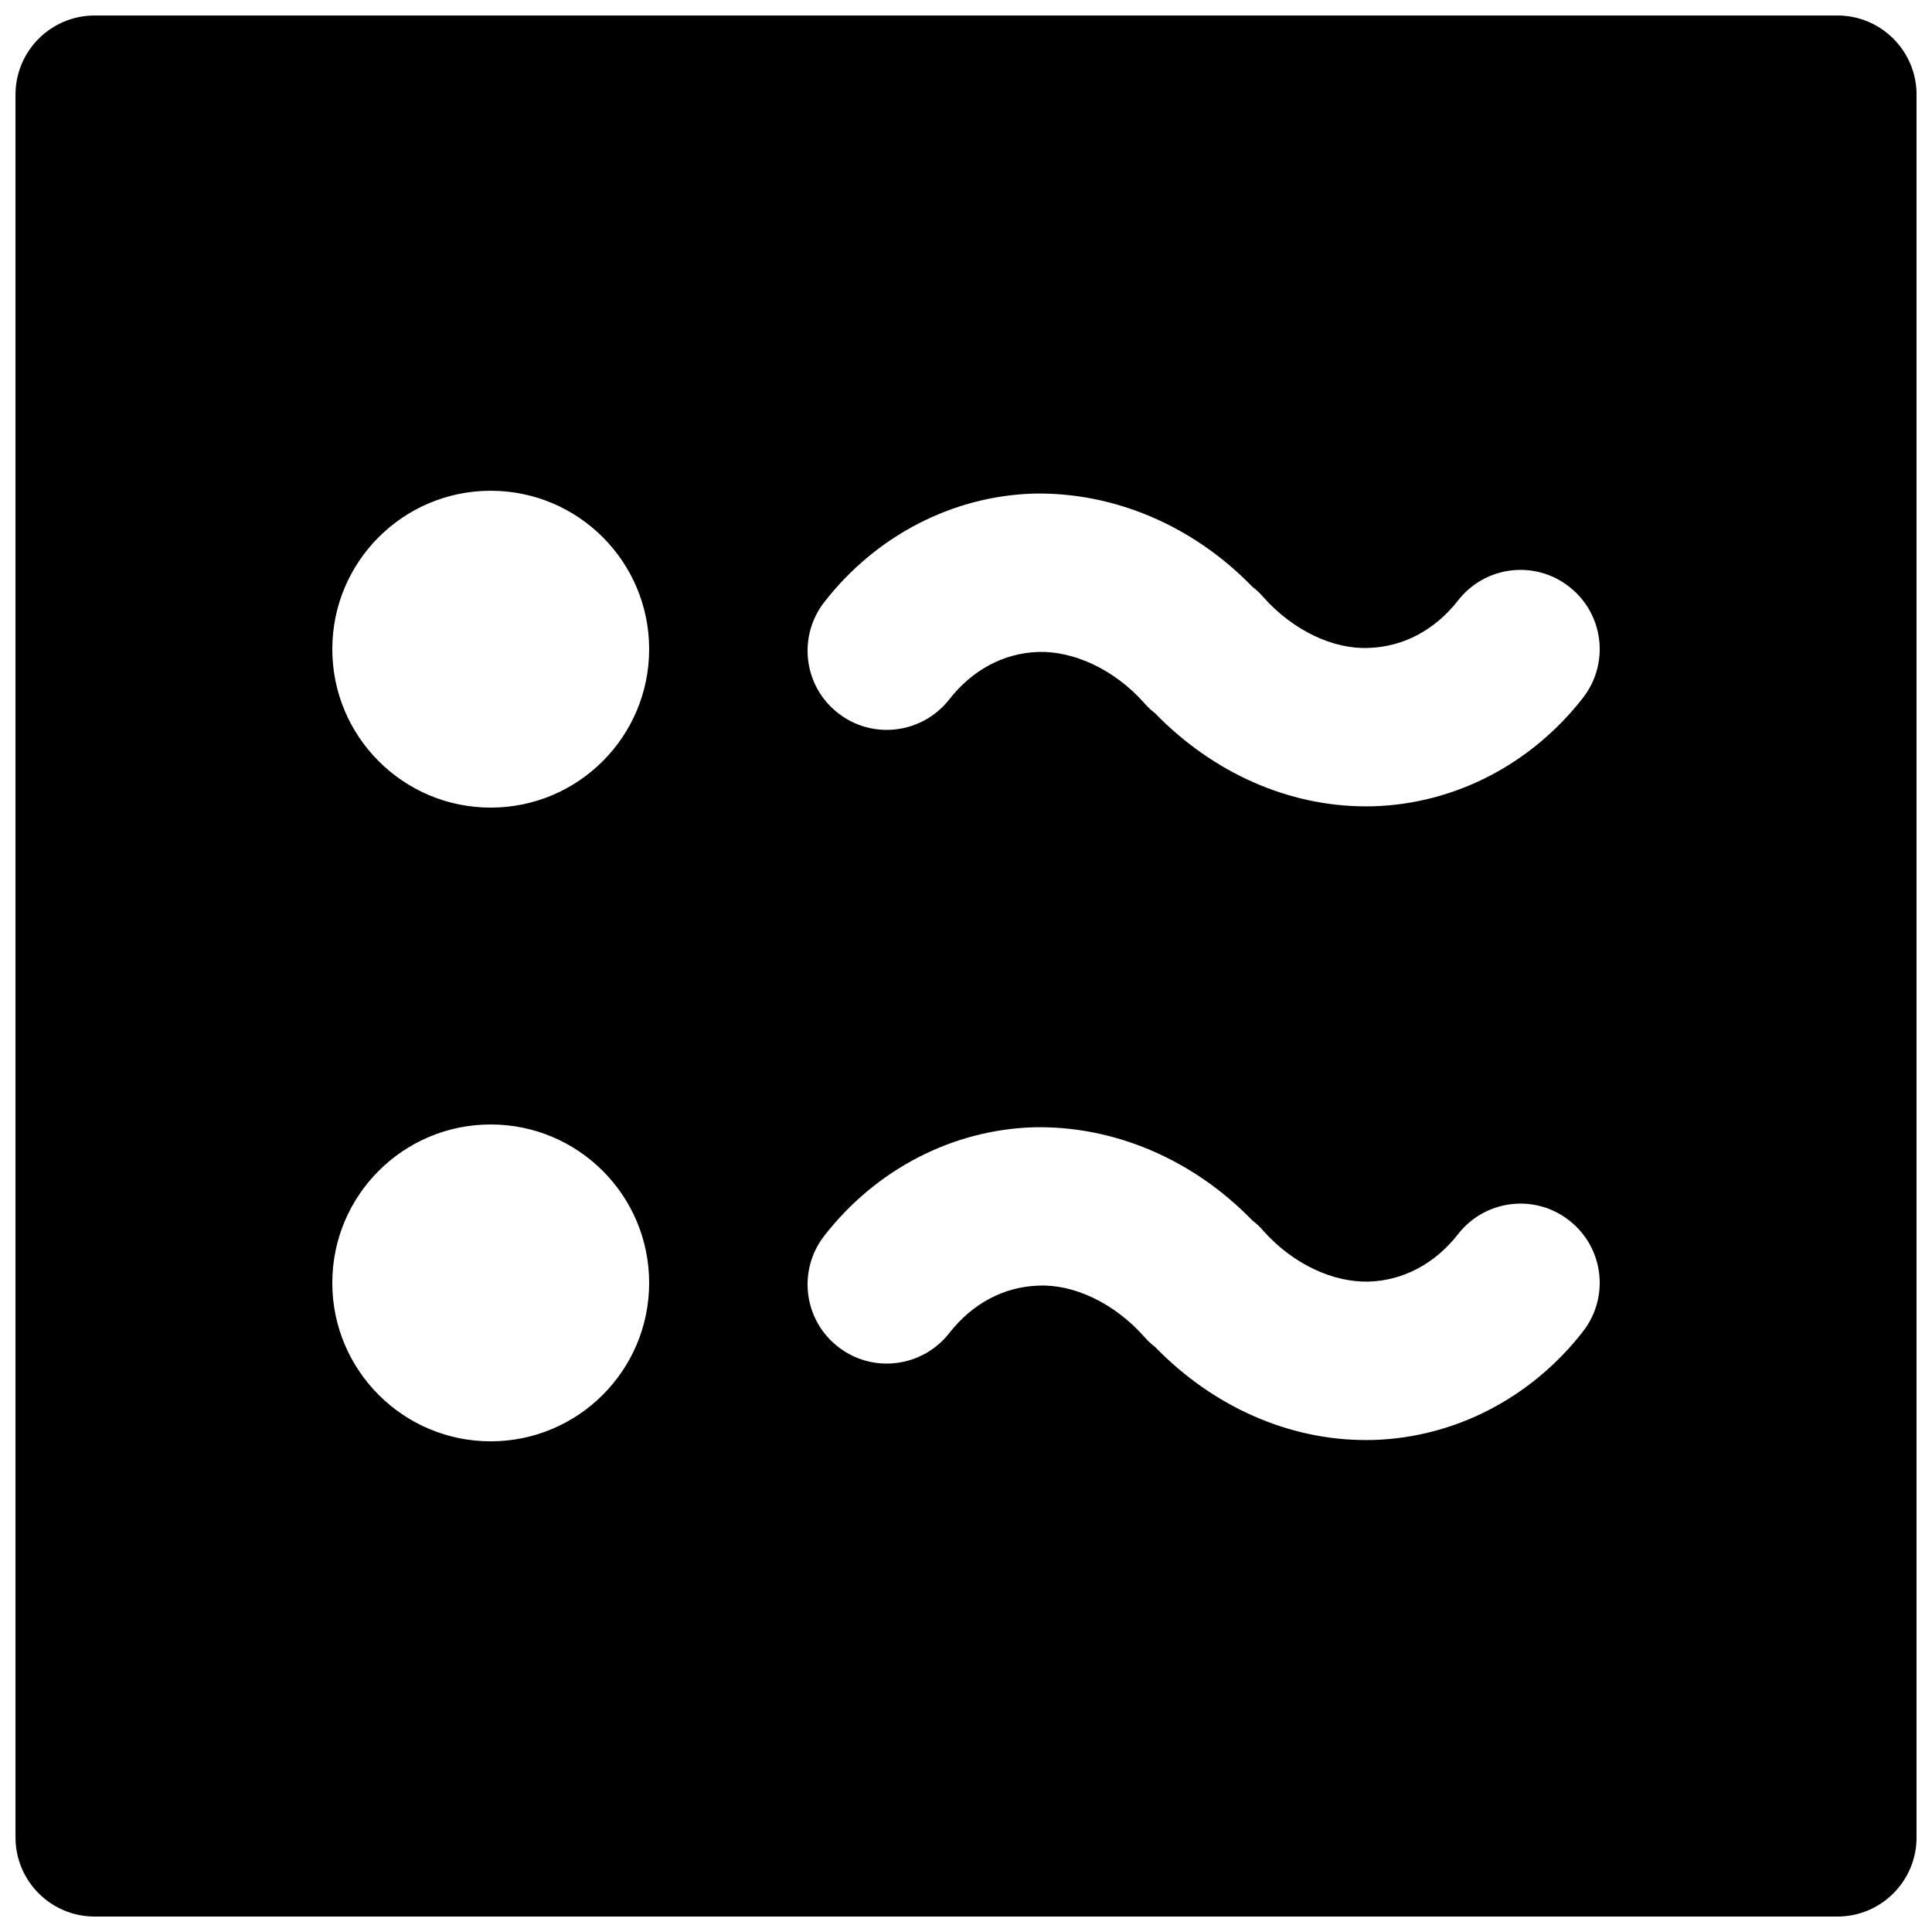 <?xml version="1.0" encoding="UTF-8"?>
<!-- Uploaded to: ICON Repo, www.iconrepo.com, Generator: ICON Repo Mixer Tools -->
<svg width="800px" height="800px" version="1.1" viewBox="144 144 512 512" xmlns="http://www.w3.org/2000/svg">
 <defs>
  <clipPath id="a">
   <path d="m148.09 148.09h503.81v503.81h-503.81z"/>
  </clipPath>
 </defs>
 <g clip-path="url(#a)">
  <path d="m563.49 328.95c-13.711 17.59-33.926 28.043-55.422 28.715-0.711 0.023-1.426 0.023-2.141 0.023-20.465 0-40.492-8.879-55.84-24.688-1.008-0.777-1.973-1.66-2.832-2.668-8.02-9.047-18.871-13.852-28.086-13.559-9.133 0.293-17.508 4.742-23.617 12.594-7.137 9.09-20.32 10.77-29.453 3.613-9.152-7.117-10.77-20.301-3.629-29.453 13.707-17.59 33.922-28.047 55.395-28.719 21.078-0.441 42.113 8.293 58.004 24.668 1.008 0.777 1.973 1.656 2.832 2.664 8.02 9.047 18.746 14.004 28.09 13.562 9.109-0.293 17.504-4.746 23.613-12.574 7.117-9.152 20.301-10.812 29.453-3.633 9.152 7.117 10.77 20.301 3.633 29.453m0 167.94c-13.711 17.59-33.926 28.043-55.422 28.715-0.711 0.023-1.426 0.023-2.141 0.023-20.465 0-40.492-8.883-55.84-24.688-1.008-0.777-1.973-1.66-2.832-2.668-8.02-9.047-18.871-14.023-28.086-13.559-9.133 0.293-17.508 4.742-23.617 12.594-7.137 9.09-20.32 10.77-29.453 3.609-9.152-7.113-10.77-20.297-3.629-29.449 13.707-17.594 33.922-28.047 55.395-28.719 21.078-0.484 42.113 8.293 58.004 24.668 1.008 0.773 1.973 1.656 2.832 2.664 8.02 9.047 18.746 13.832 28.09 13.562 9.109-0.297 17.504-4.746 23.613-12.574 7.117-9.133 20.301-10.812 29.453-3.633 9.152 7.117 10.77 20.301 3.633 29.453m-289.44-138.86c-23.195 0-41.984-18.809-41.984-41.984 0-23.195 18.789-41.984 41.984-41.984 23.176 0 41.984 18.789 41.984 41.984 0 23.176-18.809 41.984-41.984 41.984m0 167.94c-23.195 0-41.984-18.812-41.984-41.984 0-23.199 18.789-41.984 41.984-41.984 23.176 0 41.984 18.785 41.984 41.984 0 23.172-18.809 41.984-41.984 41.984m356.87-377.86h-461.82c-11.609 0-20.992 9.406-20.992 20.992v461.82c0 11.59 9.383 20.992 20.992 20.992h461.82c11.609 0 20.992-9.402 20.992-20.992v-461.82c0-11.586-9.383-20.992-20.992-20.992" fill-rule="evenodd"/>
 </g>
</svg>